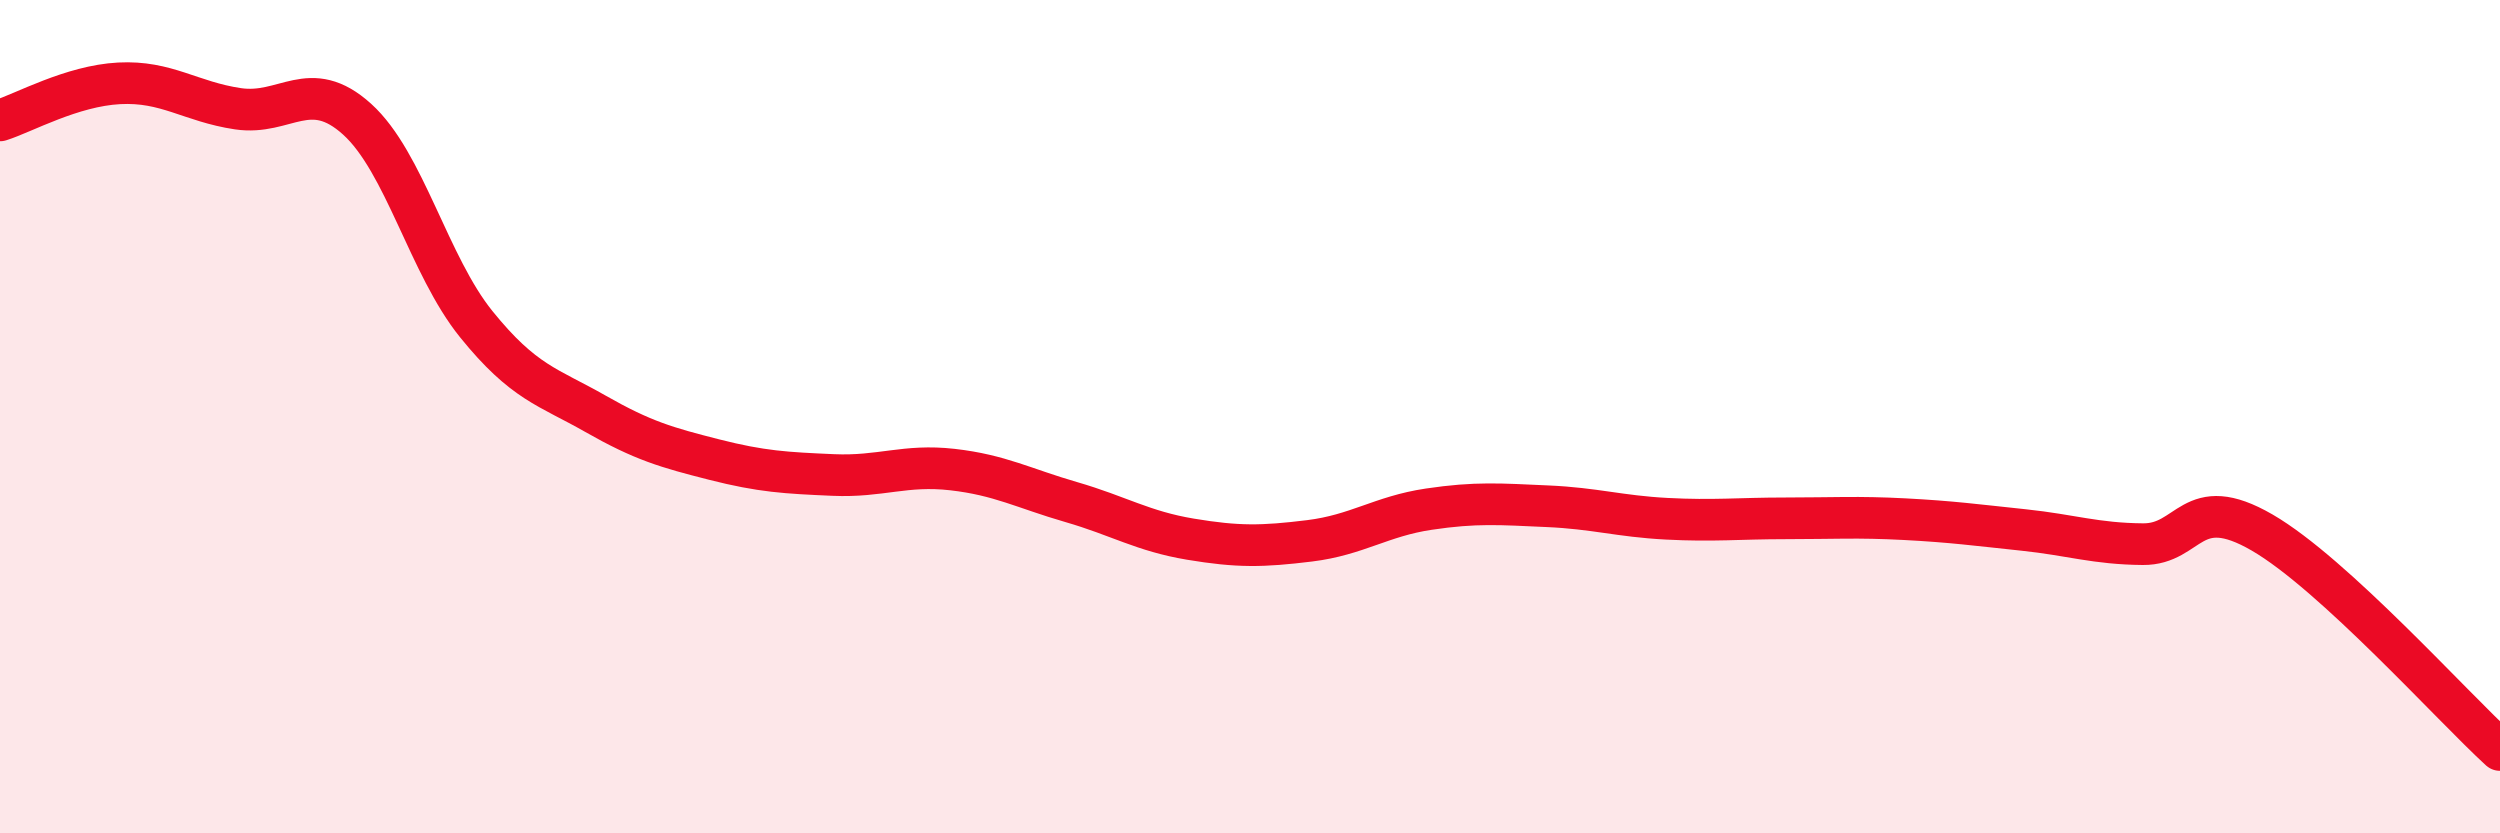 
    <svg width="60" height="20" viewBox="0 0 60 20" xmlns="http://www.w3.org/2000/svg">
      <path
        d="M 0,2.89 C 0.57,2.71 1.72,2.06 2.86,2 C 4,1.94 4.57,2.44 5.71,2.61 C 6.85,2.78 7.43,1.83 8.57,2.86 C 9.71,3.89 10.29,6.37 11.43,7.78 C 12.57,9.19 13.15,9.28 14.29,9.93 C 15.43,10.58 16,10.74 17.14,11.03 C 18.28,11.32 18.86,11.35 20,11.4 C 21.14,11.45 21.72,11.14 22.86,11.27 C 24,11.4 24.57,11.72 25.71,12.05 C 26.85,12.38 27.43,12.75 28.57,12.94 C 29.71,13.13 30.29,13.12 31.43,12.98 C 32.57,12.84 33.15,12.39 34.29,12.22 C 35.43,12.05 36,12.1 37.14,12.15 C 38.28,12.2 38.86,12.39 40,12.45 C 41.14,12.51 41.72,12.44 42.86,12.44 C 44,12.44 44.57,12.4 45.71,12.46 C 46.85,12.52 47.43,12.6 48.57,12.72 C 49.71,12.84 50.29,13.05 51.43,13.06 C 52.57,13.07 52.58,11.79 54.29,12.78 C 56,13.77 58.86,16.96 60,18L60 20L0 20Z"
        fill="#EB0A25"
        opacity="0.1"
        stroke-linecap="round"
        stroke-linejoin="round"
      />
      <path
        d="M 0,2.89 C 0.57,2.71 1.72,2.06 2.86,2 C 4,1.94 4.57,2.44 5.71,2.61 C 6.85,2.78 7.43,1.83 8.57,2.86 C 9.71,3.89 10.29,6.37 11.43,7.78 C 12.57,9.19 13.15,9.28 14.29,9.93 C 15.43,10.58 16,10.74 17.14,11.03 C 18.28,11.32 18.86,11.35 20,11.4 C 21.14,11.45 21.72,11.14 22.86,11.27 C 24,11.4 24.57,11.72 25.71,12.05 C 26.85,12.38 27.43,12.75 28.57,12.94 C 29.71,13.13 30.29,13.12 31.43,12.98 C 32.57,12.84 33.15,12.39 34.29,12.22 C 35.43,12.05 36,12.1 37.14,12.15 C 38.28,12.2 38.86,12.39 40,12.45 C 41.14,12.51 41.72,12.44 42.86,12.44 C 44,12.44 44.57,12.4 45.71,12.46 C 46.85,12.52 47.43,12.6 48.57,12.72 C 49.71,12.84 50.29,13.05 51.43,13.06 C 52.57,13.07 52.58,11.79 54.29,12.78 C 56,13.77 58.86,16.96 60,18"
        stroke="#EB0A25"
        stroke-width="1"
        fill="none"
        stroke-linecap="round"
        stroke-linejoin="round"
      />
    </svg>
  